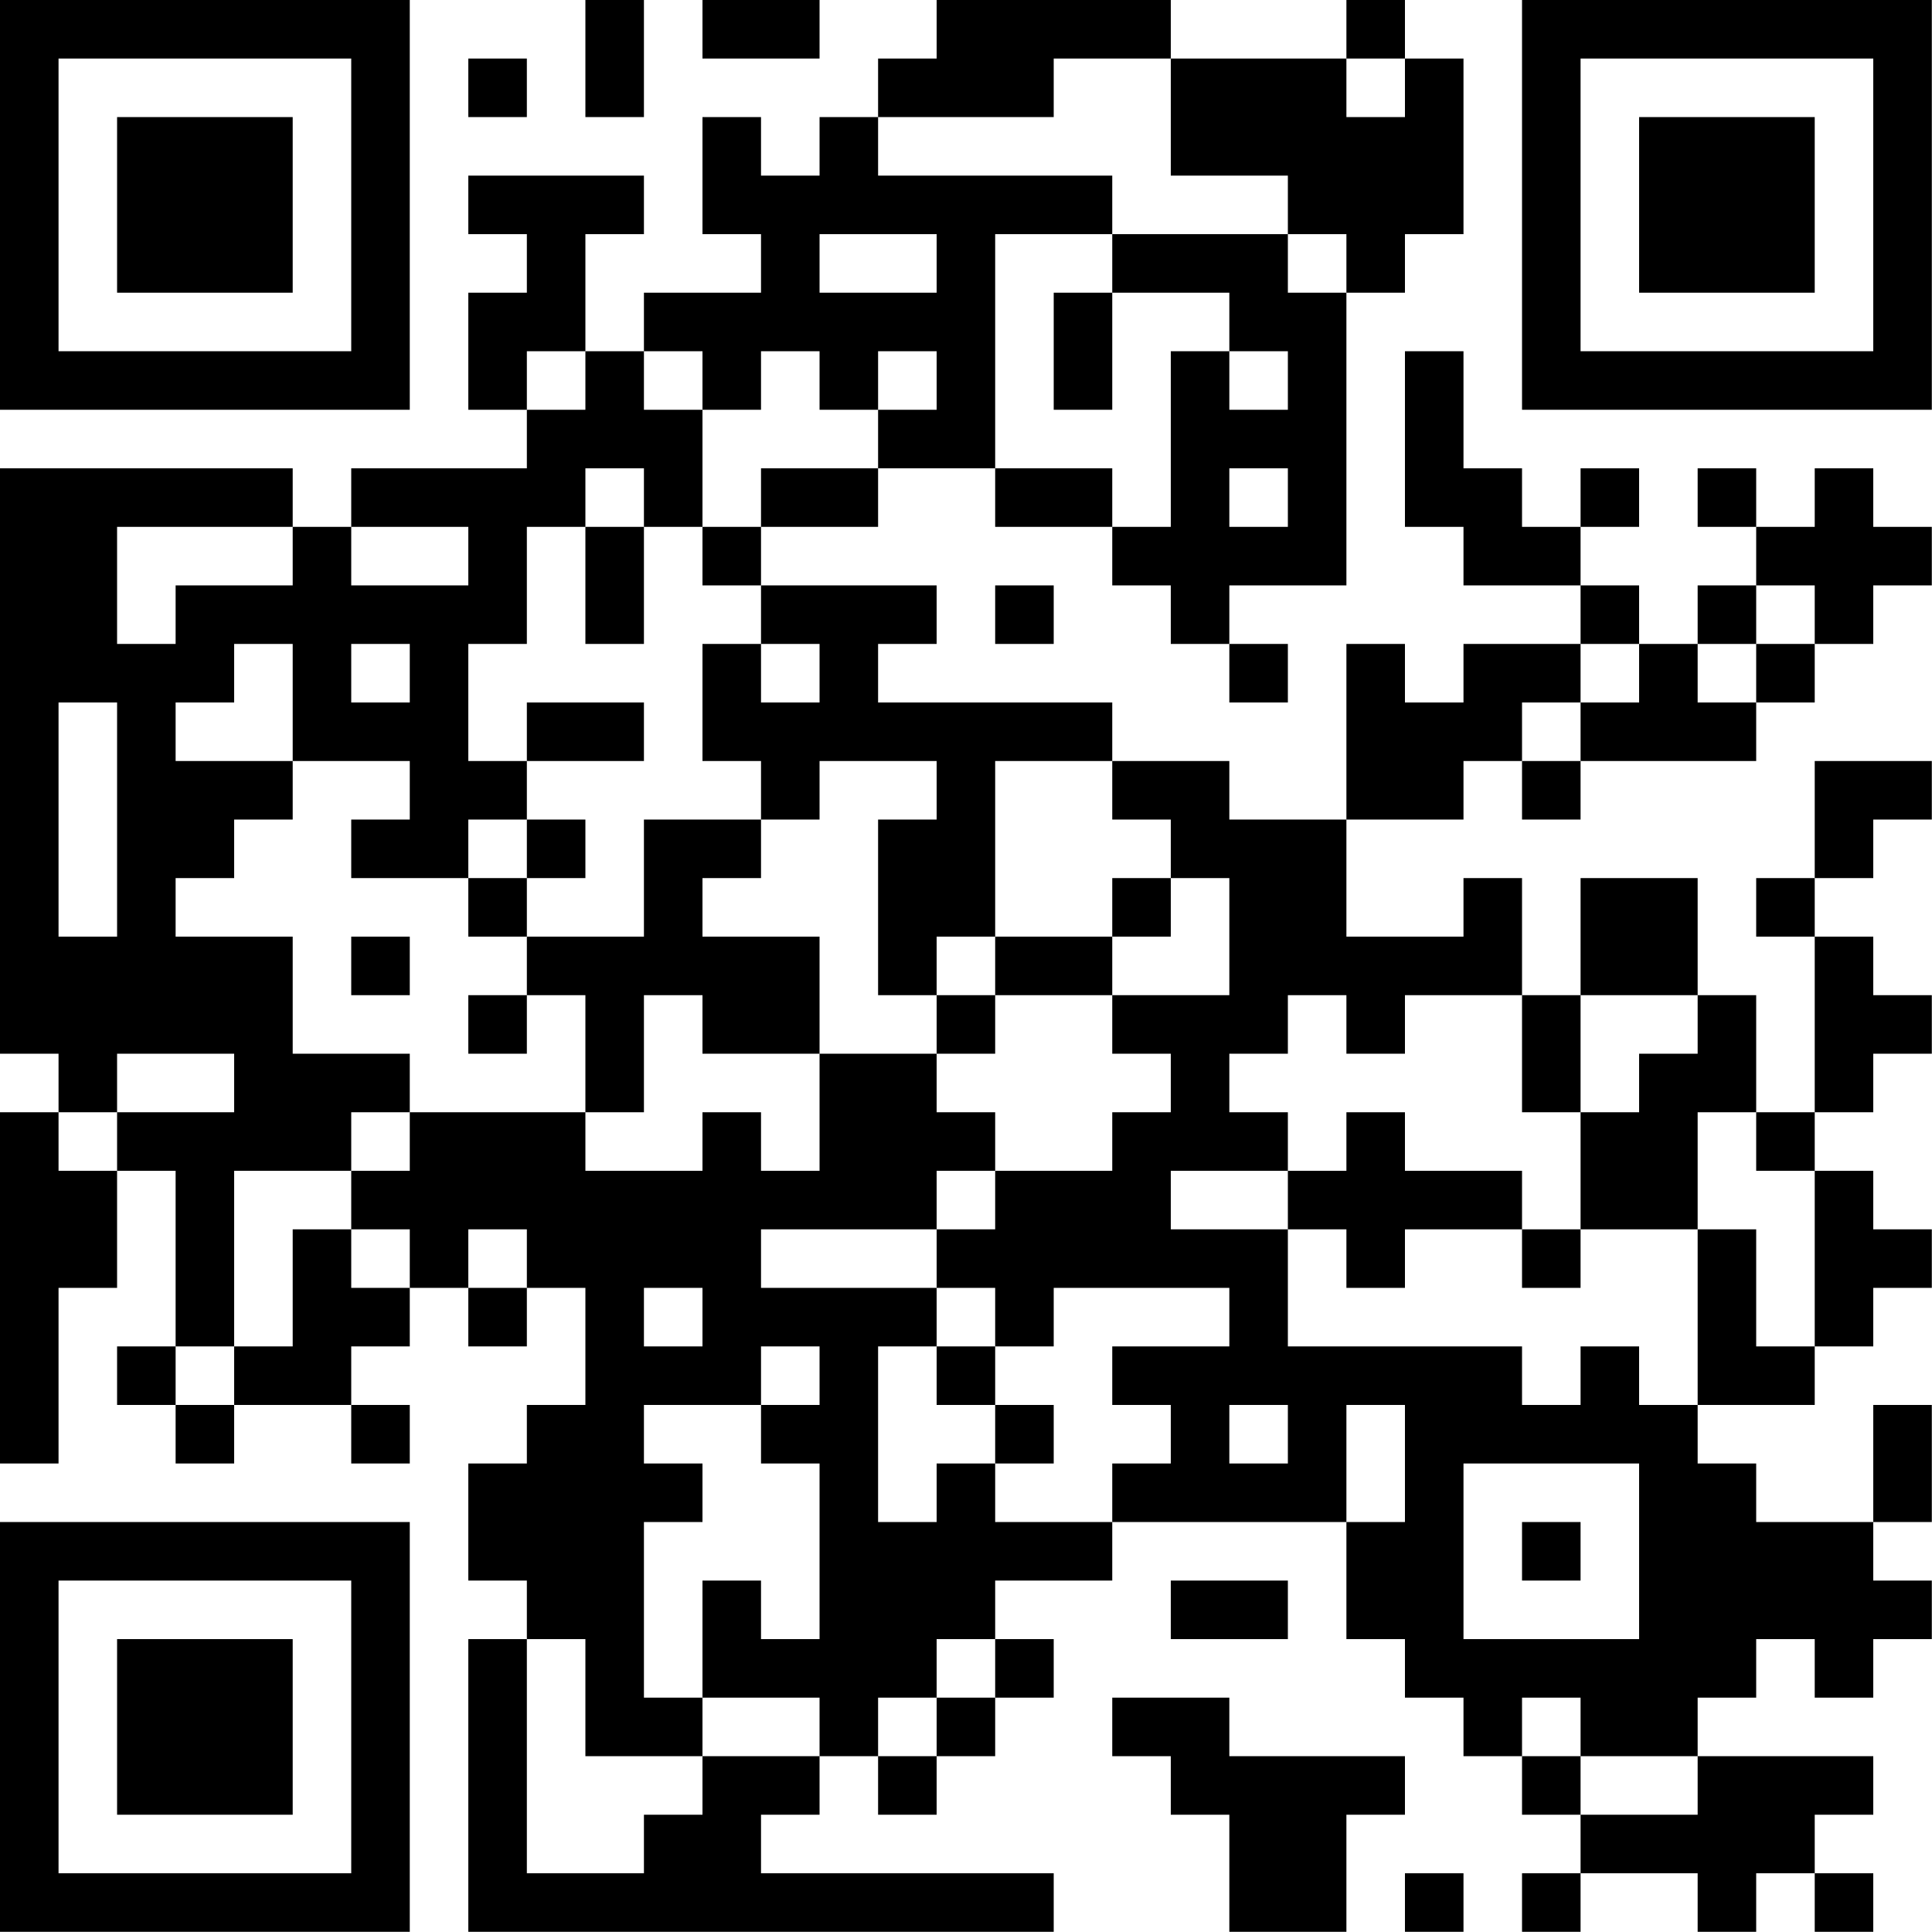 <?xml version="1.0" encoding="UTF-8"?>
<svg xmlns="http://www.w3.org/2000/svg" version="1.1" width="100" height="100" viewBox="0 0 100 100"><rect x="0" y="0" width="100" height="100" fill="#ffffff"/><g transform="scale(3.03)"><g transform="translate(0,0)"><path fill-rule="evenodd" d="M10 0L10 2L11 2L11 0ZM12 0L12 1L14 1L14 0ZM16 0L16 1L15 1L15 2L14 2L14 3L13 3L13 2L12 2L12 4L13 4L13 5L11 5L11 6L10 6L10 4L11 4L11 3L8 3L8 4L9 4L9 5L8 5L8 7L9 7L9 8L6 8L6 9L5 9L5 8L0 8L0 18L1 18L1 19L0 19L0 25L1 25L1 22L2 22L2 20L3 20L3 23L2 23L2 24L3 24L3 25L4 25L4 24L6 24L6 25L7 25L7 24L6 24L6 23L7 23L7 22L8 22L8 23L9 23L9 22L10 22L10 24L9 24L9 25L8 25L8 27L9 27L9 28L8 28L8 33L18 33L18 32L13 32L13 31L14 31L14 30L15 30L15 31L16 31L16 30L17 30L17 29L18 29L18 28L17 28L17 27L19 27L19 26L23 26L23 28L24 28L24 29L25 29L25 30L26 30L26 31L27 31L27 32L26 32L26 33L27 33L27 32L29 32L29 33L30 33L30 32L31 32L31 33L32 33L32 32L31 32L31 31L32 31L32 30L29 30L29 29L30 29L30 28L31 28L31 29L32 29L32 28L33 28L33 27L32 27L32 26L33 26L33 24L32 24L32 26L30 26L30 25L29 25L29 24L31 24L31 23L32 23L32 22L33 22L33 21L32 21L32 20L31 20L31 19L32 19L32 18L33 18L33 17L32 17L32 16L31 16L31 15L32 15L32 14L33 14L33 13L31 13L31 15L30 15L30 16L31 16L31 19L30 19L30 17L29 17L29 15L27 15L27 17L26 17L26 15L25 15L25 16L23 16L23 14L25 14L25 13L26 13L26 14L27 14L27 13L30 13L30 12L31 12L31 11L32 11L32 10L33 10L33 9L32 9L32 8L31 8L31 9L30 9L30 8L29 8L29 9L30 9L30 10L29 10L29 11L28 11L28 10L27 10L27 9L28 9L28 8L27 8L27 9L26 9L26 8L25 8L25 6L24 6L24 9L25 9L25 10L27 10L27 11L25 11L25 12L24 12L24 11L23 11L23 14L21 14L21 13L19 13L19 12L15 12L15 11L16 11L16 10L13 10L13 9L15 9L15 8L17 8L17 9L19 9L19 10L20 10L20 11L21 11L21 12L22 12L22 11L21 11L21 10L23 10L23 5L24 5L24 4L25 4L25 1L24 1L24 0L23 0L23 1L20 1L20 0ZM8 1L8 2L9 2L9 1ZM18 1L18 2L15 2L15 3L19 3L19 4L17 4L17 8L19 8L19 9L20 9L20 6L21 6L21 7L22 7L22 6L21 6L21 5L19 5L19 4L22 4L22 5L23 5L23 4L22 4L22 3L20 3L20 1ZM23 1L23 2L24 2L24 1ZM14 4L14 5L16 5L16 4ZM18 5L18 7L19 7L19 5ZM9 6L9 7L10 7L10 6ZM11 6L11 7L12 7L12 9L11 9L11 8L10 8L10 9L9 9L9 11L8 11L8 13L9 13L9 14L8 14L8 15L6 15L6 14L7 14L7 13L5 13L5 11L4 11L4 12L3 12L3 13L5 13L5 14L4 14L4 15L3 15L3 16L5 16L5 18L7 18L7 19L6 19L6 20L4 20L4 23L3 23L3 24L4 24L4 23L5 23L5 21L6 21L6 22L7 22L7 21L6 21L6 20L7 20L7 19L10 19L10 20L12 20L12 19L13 19L13 20L14 20L14 18L16 18L16 19L17 19L17 20L16 20L16 21L13 21L13 22L16 22L16 23L15 23L15 26L16 26L16 25L17 25L17 26L19 26L19 25L20 25L20 24L19 24L19 23L21 23L21 22L18 22L18 23L17 23L17 22L16 22L16 21L17 21L17 20L19 20L19 19L20 19L20 18L19 18L19 17L21 17L21 15L20 15L20 14L19 14L19 13L17 13L17 16L16 16L16 17L15 17L15 14L16 14L16 13L14 13L14 14L13 14L13 13L12 13L12 11L13 11L13 12L14 12L14 11L13 11L13 10L12 10L12 9L13 9L13 8L15 8L15 7L16 7L16 6L15 6L15 7L14 7L14 6L13 6L13 7L12 7L12 6ZM21 8L21 9L22 9L22 8ZM2 9L2 11L3 11L3 10L5 10L5 9ZM6 9L6 10L8 10L8 9ZM10 9L10 11L11 11L11 9ZM17 10L17 11L18 11L18 10ZM30 10L30 11L29 11L29 12L30 12L30 11L31 11L31 10ZM6 11L6 12L7 12L7 11ZM27 11L27 12L26 12L26 13L27 13L27 12L28 12L28 11ZM1 12L1 16L2 16L2 12ZM9 12L9 13L11 13L11 12ZM9 14L9 15L8 15L8 16L9 16L9 17L8 17L8 18L9 18L9 17L10 17L10 19L11 19L11 17L12 17L12 18L14 18L14 16L12 16L12 15L13 15L13 14L11 14L11 16L9 16L9 15L10 15L10 14ZM19 15L19 16L17 16L17 17L16 17L16 18L17 18L17 17L19 17L19 16L20 16L20 15ZM6 16L6 17L7 17L7 16ZM22 17L22 18L21 18L21 19L22 19L22 20L20 20L20 21L22 21L22 23L26 23L26 24L27 24L27 23L28 23L28 24L29 24L29 21L30 21L30 23L31 23L31 20L30 20L30 19L29 19L29 21L27 21L27 19L28 19L28 18L29 18L29 17L27 17L27 19L26 19L26 17L24 17L24 18L23 18L23 17ZM2 18L2 19L1 19L1 20L2 20L2 19L4 19L4 18ZM23 19L23 20L22 20L22 21L23 21L23 22L24 22L24 21L26 21L26 22L27 22L27 21L26 21L26 20L24 20L24 19ZM8 21L8 22L9 22L9 21ZM11 22L11 23L12 23L12 22ZM13 23L13 24L11 24L11 25L12 25L12 26L11 26L11 29L12 29L12 30L10 30L10 28L9 28L9 32L11 32L11 31L12 31L12 30L14 30L14 29L12 29L12 27L13 27L13 28L14 28L14 25L13 25L13 24L14 24L14 23ZM16 23L16 24L17 24L17 25L18 25L18 24L17 24L17 23ZM21 24L21 25L22 25L22 24ZM23 24L23 26L24 26L24 24ZM25 25L25 28L28 28L28 25ZM26 26L26 27L27 27L27 26ZM20 27L20 28L22 28L22 27ZM16 28L16 29L15 29L15 30L16 30L16 29L17 29L17 28ZM19 29L19 30L20 30L20 31L21 31L21 33L23 33L23 31L24 31L24 30L21 30L21 29ZM26 29L26 30L27 30L27 31L29 31L29 30L27 30L27 29ZM24 32L24 33L25 33L25 32ZM0 0L0 7L7 7L7 0ZM1 1L1 6L6 6L6 1ZM2 2L2 5L5 5L5 2ZM26 0L26 7L33 7L33 0ZM27 1L27 6L32 6L32 1ZM28 2L28 5L31 5L31 2ZM0 26L0 33L7 33L7 26ZM1 27L1 32L6 32L6 27ZM2 28L2 31L5 31L5 28Z" fill="#000000"/></g></g></svg>
